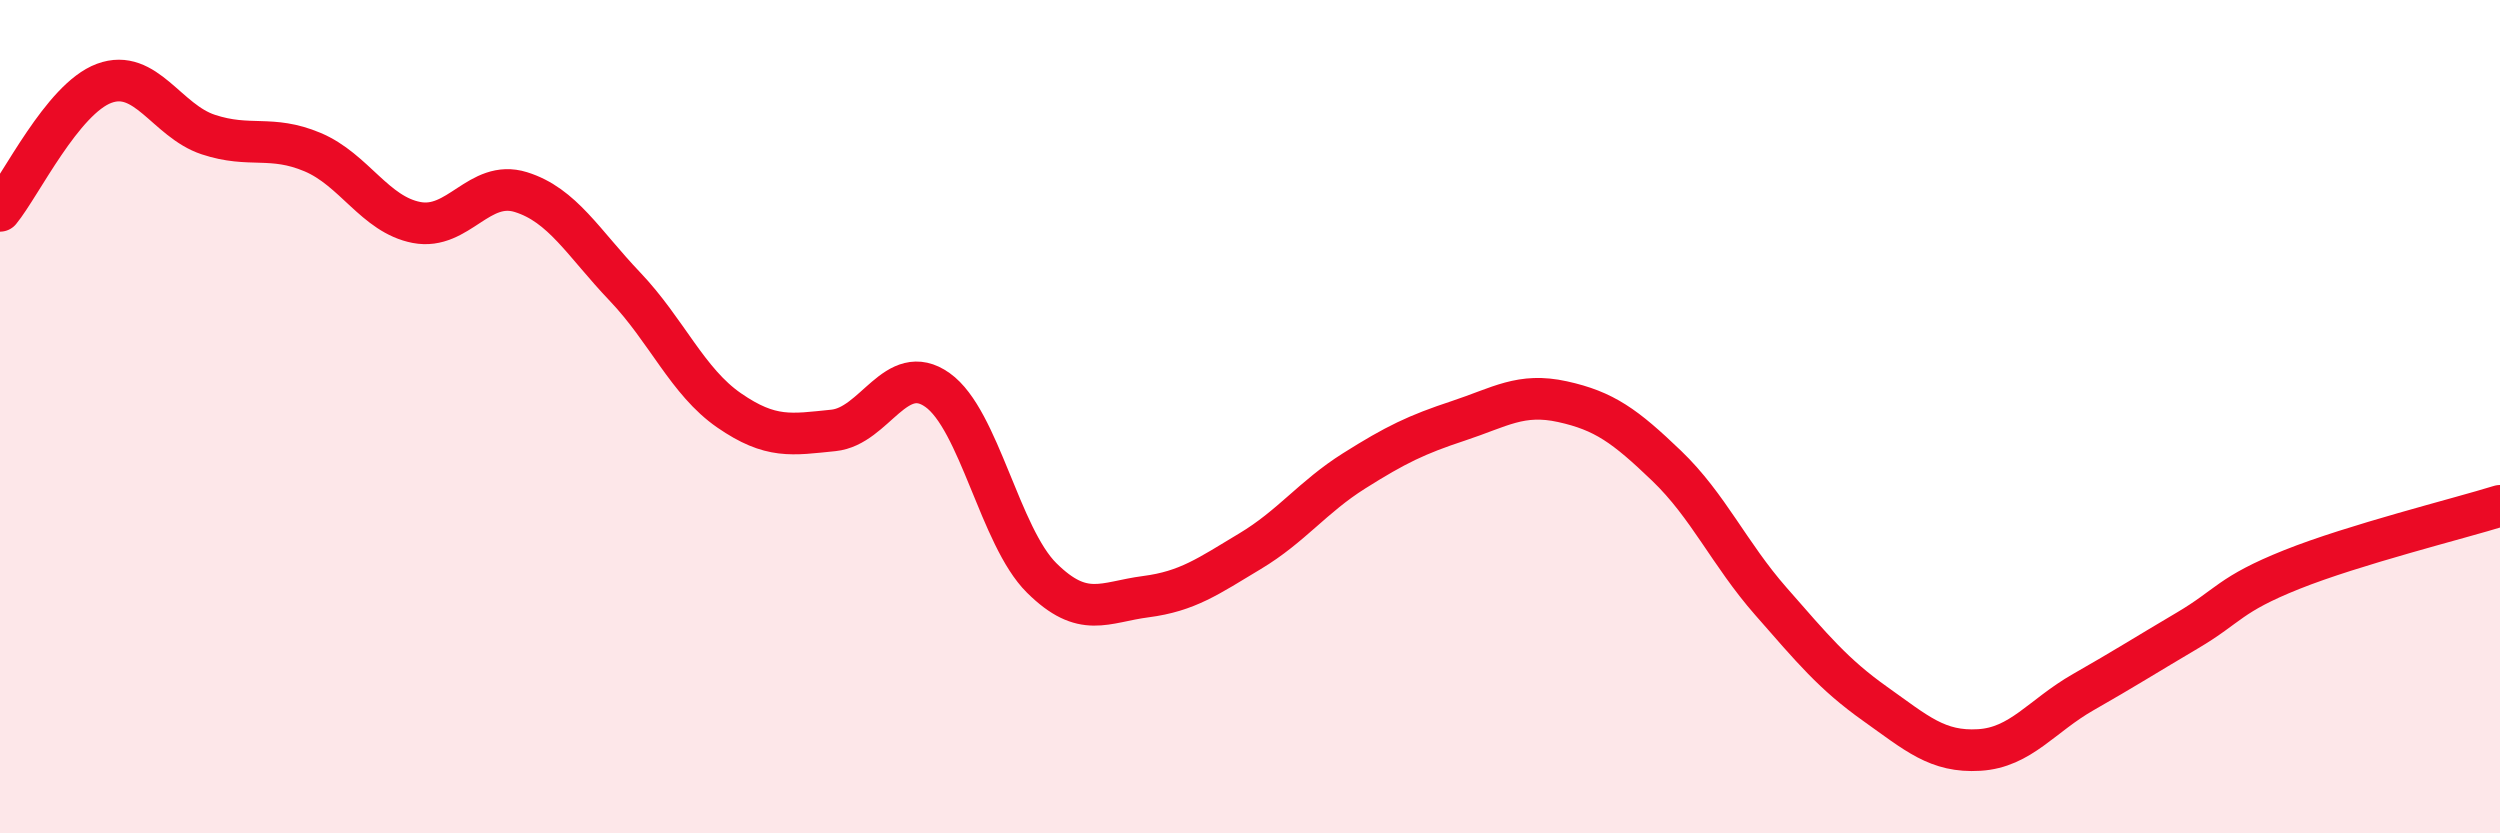 
    <svg width="60" height="20" viewBox="0 0 60 20" xmlns="http://www.w3.org/2000/svg">
      <path
        d="M 0,5.06 C 0.5,4.45 1.5,2.37 2.5,2 C 3.5,1.63 4,2.9 5,3.23 C 6,3.56 6.5,3.23 7.5,3.65 C 8.5,4.07 9,5.15 10,5.34 C 11,5.53 11.5,4.3 12.5,4.61 C 13.5,4.92 14,5.83 15,6.88 C 16,7.93 16.5,9.16 17.5,9.85 C 18.5,10.54 19,10.43 20,10.33 C 21,10.23 21.5,8.65 22.5,9.36 C 23.5,10.07 24,12.88 25,13.87 C 26,14.86 26.5,14.45 27.5,14.32 C 28.5,14.19 29,13.83 30,13.23 C 31,12.63 31.5,11.93 32.5,11.3 C 33.5,10.67 34,10.43 35,10.1 C 36,9.77 36.5,9.42 37.5,9.64 C 38.5,9.86 39,10.22 40,11.18 C 41,12.14 41.5,13.29 42.5,14.43 C 43.5,15.57 44,16.18 45,16.89 C 46,17.6 46.5,18.06 47.5,18 C 48.5,17.94 49,17.18 50,16.61 C 51,16.04 51.5,15.72 52.5,15.13 C 53.5,14.54 53.5,14.27 55,13.67 C 56.5,13.07 59,12.45 60,12.14L60 20L0 20Z"
        fill="#EB0A25"
        opacity="0.1"
        stroke-linecap="round"
        stroke-linejoin="round"
      />
      <path
        d="M 0,5.06 C 0.5,4.45 1.5,2.37 2.5,2 C 3.5,1.63 4,2.9 5,3.23 C 6,3.56 6.5,3.23 7.5,3.65 C 8.5,4.07 9,5.15 10,5.34 C 11,5.53 11.5,4.3 12.5,4.61 C 13.5,4.92 14,5.83 15,6.88 C 16,7.93 16.5,9.16 17.5,9.85 C 18.5,10.54 19,10.43 20,10.33 C 21,10.23 21.5,8.65 22.5,9.36 C 23.5,10.07 24,12.88 25,13.87 C 26,14.86 26.5,14.45 27.5,14.32 C 28.5,14.19 29,13.83 30,13.23 C 31,12.63 31.5,11.93 32.5,11.3 C 33.5,10.67 34,10.43 35,10.1 C 36,9.77 36.5,9.42 37.5,9.64 C 38.5,9.86 39,10.22 40,11.18 C 41,12.14 41.5,13.29 42.5,14.43 C 43.5,15.57 44,16.18 45,16.89 C 46,17.6 46.5,18.06 47.5,18 C 48.5,17.94 49,17.18 50,16.61 C 51,16.04 51.5,15.72 52.5,15.13 C 53.5,14.54 53.5,14.27 55,13.67 C 56.5,13.07 59,12.45 60,12.14"
        stroke="#EB0A25"
        stroke-width="1"
        fill="none"
        stroke-linecap="round"
        stroke-linejoin="round"
      />
    </svg>
  